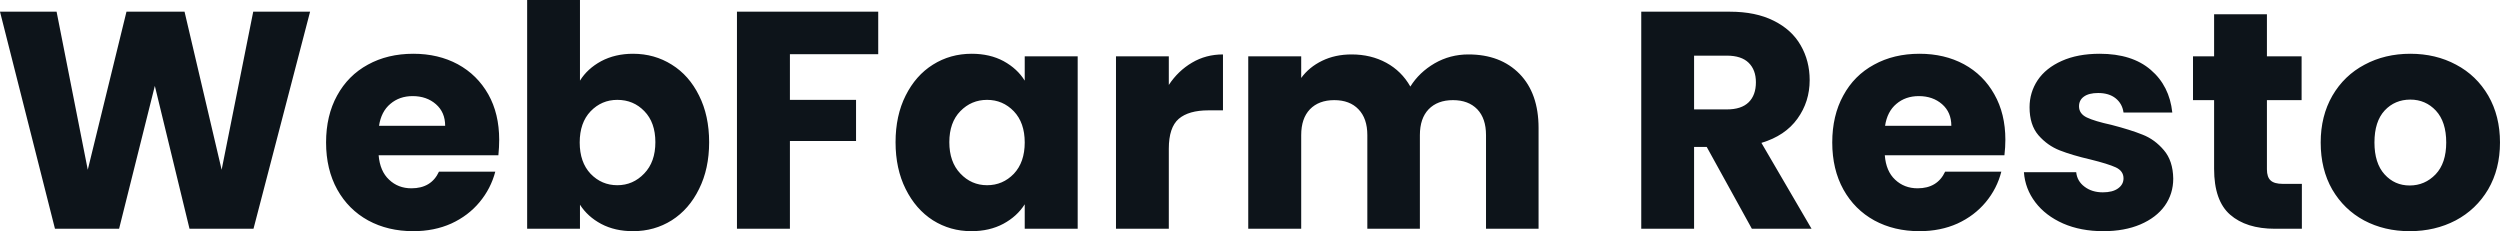 <svg fill="#0d141a" viewBox="0 0 186.001 17.204" height="100%" width="100%" xmlns="http://www.w3.org/2000/svg"><path preserveAspectRatio="none" d="M18.84 0.87L23.07 0.87L18.86 17.02L14.10 17.02L11.52 6.39L8.86 17.02L4.09 17.02L0 0.87L4.21 0.87L6.53 12.63L9.41 0.87L13.73 0.87L16.49 12.63L18.84 0.87ZM37.14 10.40Q37.14 10.95 37.08 11.55L37.08 11.55L28.17 11.55Q28.27 12.74 28.95 13.37Q29.62 14.01 30.61 14.01L30.61 14.01Q32.09 14.01 32.66 12.77L32.66 12.77L36.85 12.77Q36.52 14.03 35.68 15.04Q34.84 16.05 33.58 16.63Q32.31 17.20 30.75 17.20L30.75 17.20Q28.86 17.20 27.39 16.40Q25.92 15.59 25.09 14.10Q24.26 12.60 24.26 10.60L24.26 10.60Q24.26 8.60 25.08 7.11Q25.90 5.61 27.37 4.81Q28.84 4.00 30.75 4.00L30.75 4.00Q32.61 4.00 34.06 4.78Q35.51 5.57 36.33 7.02Q37.14 8.46 37.14 10.40L37.14 10.40ZM28.20 9.36L33.12 9.36Q33.12 8.35 32.43 7.75Q31.74 7.15 30.70 7.15L30.70 7.15Q29.72 7.15 29.04 7.73Q28.36 8.30 28.20 9.36L28.20 9.36ZM43.15 6.00Q43.70 5.11 44.73 4.55Q45.77 4.00 47.10 4.00L47.10 4.00Q48.69 4.00 49.98 4.81Q51.27 5.61 52.01 7.11Q52.76 8.60 52.76 10.58L52.76 10.58Q52.76 12.56 52.01 14.06Q51.27 15.57 49.98 16.39Q48.69 17.20 47.10 17.20L47.10 17.20Q45.75 17.20 44.73 16.66Q43.72 16.12 43.15 15.23L43.15 15.23L43.15 17.02L39.22 17.02L39.22 0L43.15 0L43.15 6.00ZM48.76 10.58Q48.76 9.11 47.94 8.27Q47.13 7.43 45.93 7.43L45.93 7.43Q44.76 7.43 43.94 8.28Q43.13 9.13 43.13 10.60L43.13 10.60Q43.13 12.07 43.94 12.93Q44.76 13.78 45.93 13.78L45.93 13.78Q47.10 13.78 47.93 12.91Q48.76 12.05 48.76 10.58L48.76 10.58ZM54.83 0.87L65.34 0.87L65.34 4.03L58.77 4.03L58.77 7.43L63.69 7.43L63.69 10.49L58.77 10.49L58.77 17.02L54.83 17.02L54.83 0.87ZM66.63 10.58Q66.63 8.60 67.38 7.11Q68.13 5.61 69.41 4.81Q70.70 4.00 72.29 4.00L72.29 4.00Q73.65 4.00 74.67 4.55Q75.69 5.11 76.24 6.00L76.24 6.00L76.24 4.19L80.18 4.19L80.18 17.02L76.24 17.02L76.24 15.20Q75.67 16.10 74.65 16.65Q73.62 17.20 72.27 17.20L72.27 17.20Q70.70 17.20 69.41 16.39Q68.13 15.57 67.38 14.06Q66.63 12.56 66.63 10.58L66.63 10.58ZM76.24 10.60Q76.24 9.13 75.43 8.28Q74.61 7.43 73.44 7.43L73.44 7.43Q72.27 7.43 71.45 8.27Q70.63 9.11 70.63 10.58L70.63 10.58Q70.63 12.05 71.45 12.91Q72.27 13.78 73.44 13.78L73.44 13.78Q74.61 13.78 75.43 12.93Q76.24 12.07 76.24 10.60L76.24 10.60ZM86.96 6.32Q87.65 5.27 88.69 4.66Q89.72 4.05 90.99 4.05L90.99 4.05L90.99 8.21L89.91 8.21Q88.44 8.21 87.70 8.84Q86.96 9.48 86.96 11.06L86.96 11.06L86.96 17.02L83.03 17.02L83.03 4.19L86.96 4.19L86.96 6.32ZM109.25 4.05Q111.64 4.05 113.06 5.50Q114.47 6.95 114.47 9.52L114.47 9.52L114.47 17.02L110.56 17.02L110.56 10.05Q110.56 8.81 109.91 8.13Q109.25 7.45 108.10 7.45L108.10 7.45Q106.95 7.45 106.29 8.13Q105.64 8.81 105.64 10.05L105.64 10.05L105.64 17.02L101.73 17.02L101.73 10.05Q101.73 8.81 101.07 8.13Q100.42 7.45 99.27 7.45L99.27 7.45Q98.12 7.45 97.46 8.13Q96.81 8.81 96.81 10.05L96.81 10.05L96.81 17.02L92.87 17.02L92.87 4.19L96.81 4.19L96.81 5.80Q97.40 4.99 98.37 4.52Q99.34 4.05 100.56 4.05L100.56 4.05Q102.00 4.05 103.14 4.67Q104.28 5.29 104.93 6.44L104.93 6.44Q105.59 5.38 106.74 4.71Q107.89 4.05 109.25 4.05L109.25 4.05ZM134.78 17.02L130.34 17.02L126.98 10.93L126.04 10.93L126.04 17.02L122.11 17.02L122.11 0.87L128.71 0.87Q130.62 0.87 131.96 1.54Q133.31 2.21 133.97 3.37Q134.64 4.53 134.64 5.96L134.64 5.96Q134.64 7.57 133.73 8.83Q132.82 10.10 131.05 10.63L131.05 10.63L134.78 17.02ZM126.04 4.14L126.04 8.14L128.48 8.14Q129.56 8.14 130.10 7.61Q130.64 7.08 130.64 6.12L130.64 6.12Q130.64 5.20 130.10 4.67Q129.56 4.14 128.48 4.14L128.48 4.14L126.04 4.14ZM149.20 10.40Q149.20 10.95 149.13 11.55L149.13 11.55L140.23 11.55Q140.32 12.74 141.00 13.37Q141.68 14.01 142.67 14.01L142.67 14.01Q144.14 14.01 144.72 12.77L144.72 12.77L148.90 12.77Q148.58 14.03 147.74 15.04Q146.90 16.05 145.64 16.63Q144.37 17.20 142.81 17.20L142.81 17.20Q140.92 17.20 139.45 16.40Q137.98 15.59 137.15 14.10Q136.32 12.60 136.32 10.60L136.32 10.60Q136.32 8.60 137.14 7.11Q137.95 5.61 139.43 4.81Q140.90 4.00 142.81 4.00L142.81 4.00Q144.67 4.00 146.12 4.78Q147.57 5.57 148.38 7.02Q149.20 8.46 149.20 10.40L149.20 10.40ZM140.25 9.36L145.18 9.36Q145.18 8.35 144.49 7.75Q143.80 7.15 142.76 7.15L142.76 7.15Q141.77 7.15 141.09 7.73Q140.41 8.30 140.25 9.36L140.25 9.36ZM156.49 17.20Q154.81 17.20 153.50 16.63Q152.19 16.05 151.43 15.05Q150.67 14.05 150.58 12.81L150.58 12.81L154.47 12.81Q154.54 13.48 155.09 13.89Q155.64 14.31 156.45 14.31L156.45 14.31Q157.18 14.31 157.58 14.02Q157.99 13.73 157.99 13.27L157.99 13.27Q157.99 12.72 157.41 12.45Q156.84 12.19 155.55 11.87L155.55 11.87Q154.17 11.55 153.25 11.19Q152.33 10.83 151.66 10.06Q151.00 9.29 151.00 7.98L151.00 7.98Q151.00 6.88 151.60 5.97Q152.21 5.06 153.40 4.53Q154.58 4.00 156.22 4.00L156.22 4.00Q158.63 4.00 160.02 5.20Q161.41 6.39 161.62 8.37L161.62 8.37L157.99 8.37Q157.90 7.71 157.40 7.31Q156.91 6.92 156.10 6.92L156.10 6.92Q155.41 6.92 155.04 7.19Q154.68 7.45 154.68 7.91L154.68 7.91Q154.68 8.46 155.26 8.74Q155.85 9.02 157.09 9.29L157.09 9.29Q158.52 9.66 159.41 10.02Q160.31 10.37 160.99 11.17Q161.67 11.96 161.69 13.29L161.69 13.29Q161.69 14.42 161.06 15.31Q160.43 16.19 159.24 16.70Q158.06 17.20 156.49 17.20L156.49 17.20ZM169.85 13.68L171.26 13.68L171.26 17.02L169.26 17.02Q167.12 17.02 165.92 15.97Q164.73 14.93 164.73 12.56L164.73 12.56L164.73 7.45L163.16 7.45L163.16 4.19L164.73 4.19L164.73 1.06L168.66 1.06L168.66 4.19L171.24 4.19L171.24 7.45L168.66 7.45L168.66 12.60Q168.66 13.18 168.94 13.43Q169.21 13.68 169.85 13.68L169.85 13.68ZM179.28 17.20Q177.40 17.20 175.89 16.40Q174.39 15.59 173.52 14.10Q172.66 12.60 172.66 10.60L172.66 10.60Q172.66 8.63 173.53 7.12Q174.41 5.61 175.93 4.81Q177.44 4.00 179.33 4.00L179.33 4.00Q181.22 4.00 182.73 4.81Q184.25 5.61 185.13 7.12Q186.00 8.63 186.00 10.60L186.00 10.60Q186.00 12.58 185.12 14.09Q184.23 15.59 182.70 16.40Q181.17 17.20 179.28 17.20L179.28 17.20ZM179.28 13.80Q180.41 13.80 181.21 12.97Q182.00 12.14 182.00 10.60L182.00 10.60Q182.00 9.06 181.23 8.23Q180.46 7.41 179.33 7.41L179.33 7.41Q178.18 7.41 177.42 8.22Q176.66 9.04 176.66 10.60L176.66 10.60Q176.66 12.14 177.41 12.97Q178.16 13.80 179.28 13.80L179.28 13.80Z"></path></svg>